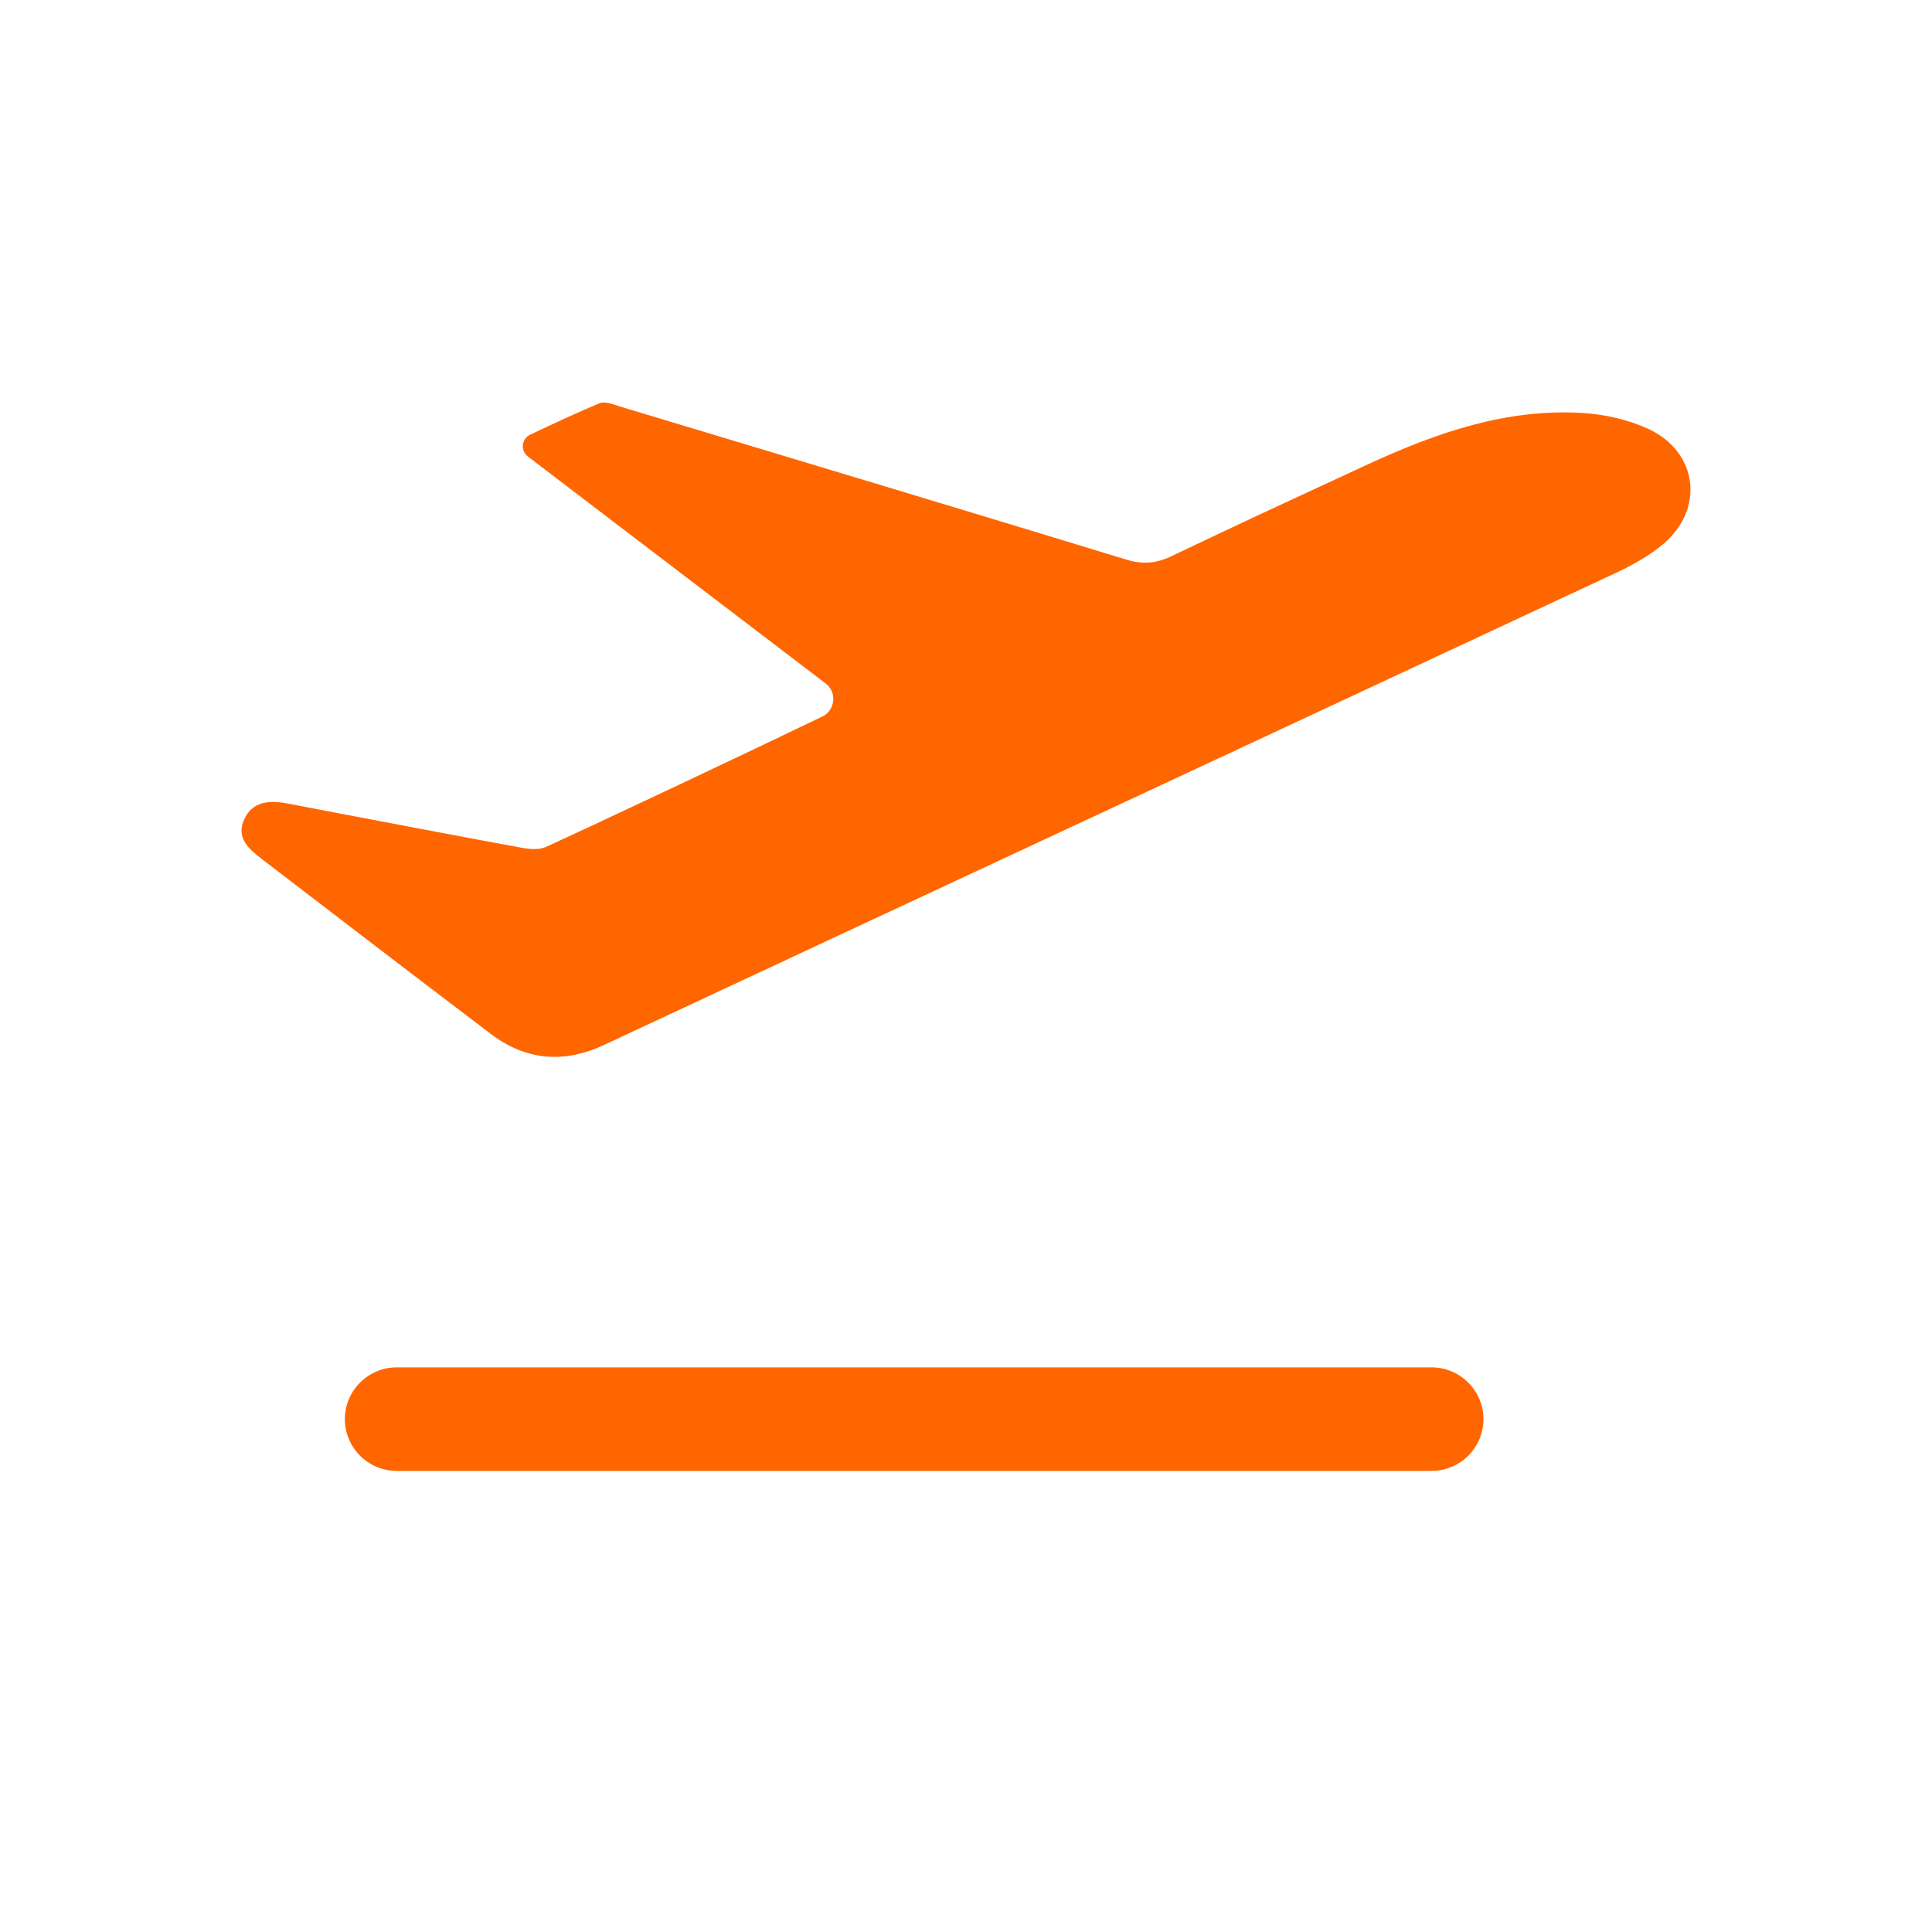 <svg width="24" height="24" viewBox="0 0 24 24" fill="none" xmlns="http://www.w3.org/2000/svg">
<path fill-rule="evenodd" clip-rule="evenodd" d="M7.709 6.549C8.563 7.2 9.408 7.844 10.255 8.489L10.255 8.489C10.4 8.597 10.376 8.822 10.219 8.899C9.407 9.292 7.431 10.225 6.788 10.518C6.707 10.558 6.591 10.55 6.498 10.534C5.77 10.401 5.041 10.262 4.313 10.123C4.069 10.076 3.825 10.03 3.581 9.983C3.356 9.939 3.135 9.947 3.031 10.184C2.93 10.409 3.095 10.55 3.252 10.671C4.2 11.398 5.144 12.121 6.097 12.844C6.534 13.174 7.001 13.214 7.503 12.981C9.592 12.005 11.682 11.03 13.773 10.056C15.863 9.081 17.954 8.107 20.043 7.131C20.26 7.03 20.477 6.914 20.658 6.761C21.176 6.327 21.096 5.62 20.481 5.33C20.228 5.214 19.935 5.146 19.654 5.13C18.713 5.073 17.849 5.375 17.01 5.76C16.776 5.869 16.587 5.956 16.427 6.03C15.729 6.353 15.563 6.429 14.55 6.91C14.366 6.998 14.201 7.014 14 6.954C11.907 6.315 9.809 5.684 7.712 5.053C7.699 5.049 7.685 5.045 7.672 5.04C7.593 5.014 7.508 4.985 7.447 5.009C7.161 5.13 6.884 5.258 6.587 5.399C6.478 5.451 6.462 5.6 6.559 5.672C6.944 5.966 7.327 6.258 7.709 6.549ZM4.927 18.272H17.785C18.139 18.272 18.428 17.983 18.428 17.629C18.428 17.276 18.139 16.986 17.785 16.986H4.927C4.573 16.986 4.284 17.276 4.284 17.629C4.284 17.983 4.573 18.272 4.927 18.272Z" fill="#FF6600"/>
</svg>
